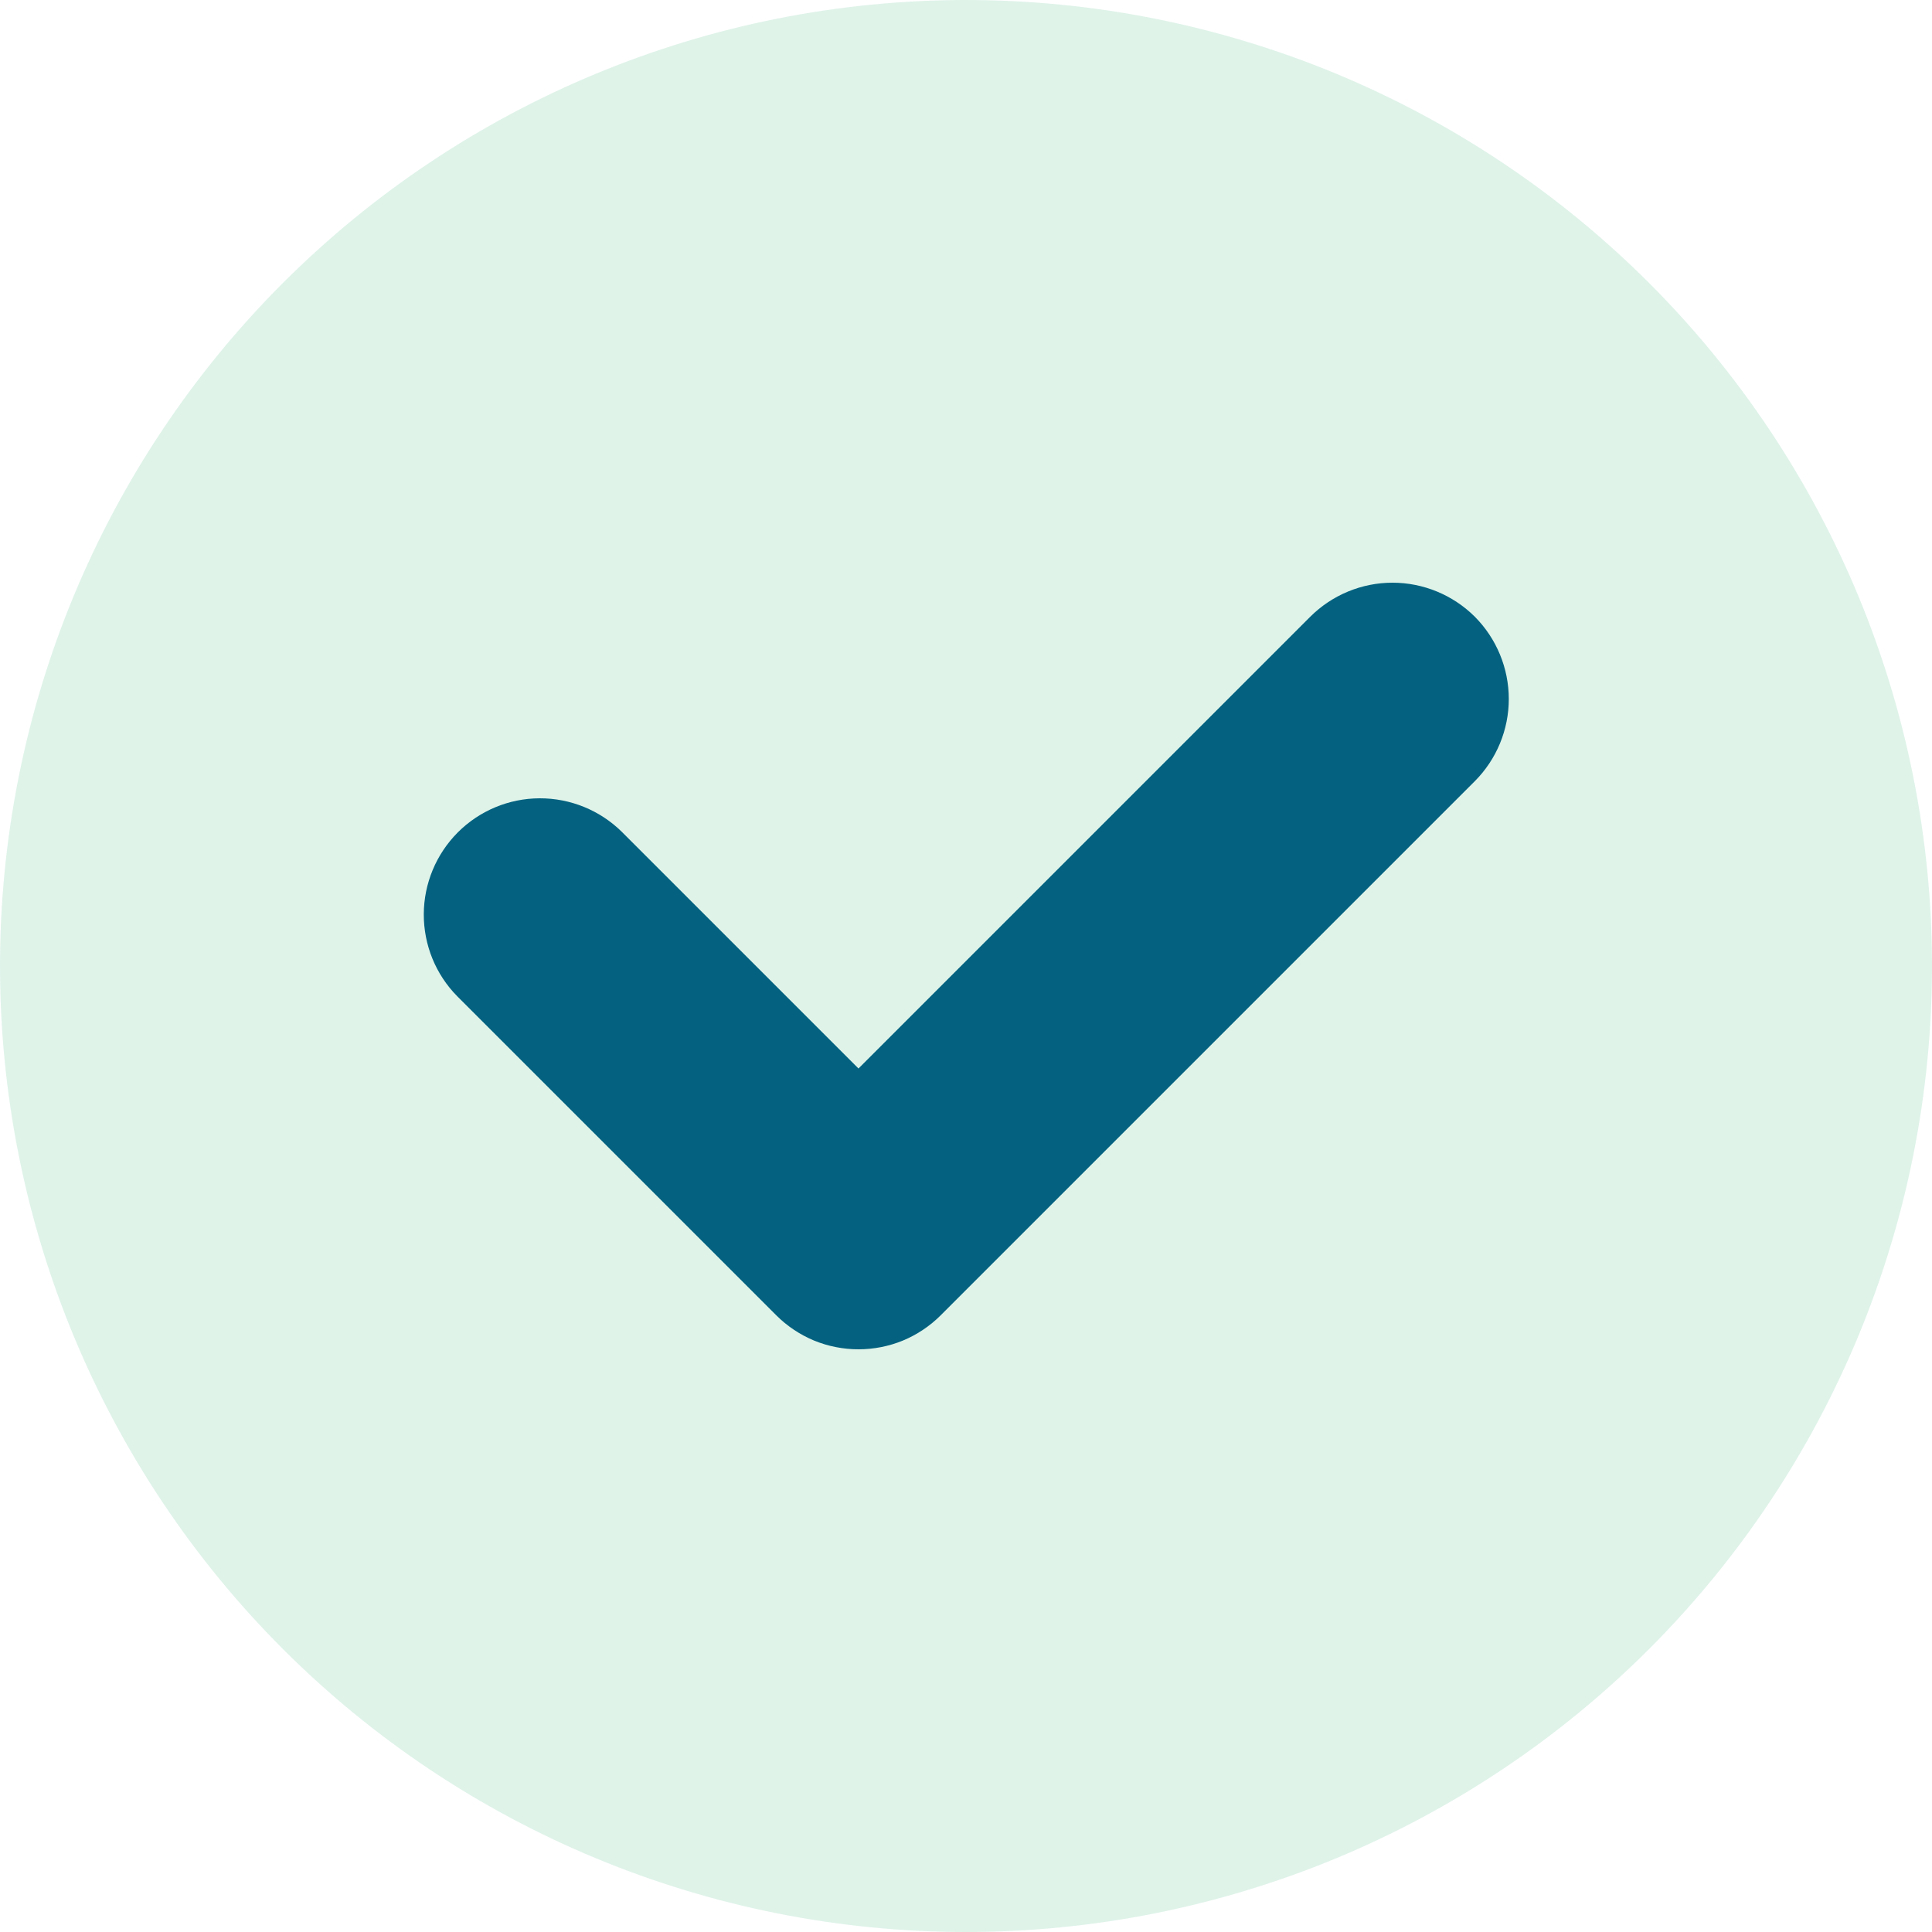 <svg width="20" height="20" viewBox="0 0 20 20" fill="none" xmlns="http://www.w3.org/2000/svg">
<path d="M10 20C7.348 20 4.804 18.946 2.929 17.071C1.054 15.196 0 12.652 0 10C0 7.348 1.054 4.804 2.929 2.929C4.804 1.054 7.348 0 10 0C11.313 0 12.614 0.259 13.827 0.761C15.04 1.264 16.142 2 17.071 2.929C18 3.858 18.736 4.96 19.239 6.173C19.741 7.386 20 8.687 20 10C20 11.313 19.741 12.614 19.239 13.827C18.736 15.04 18 16.142 17.071 17.071C16.142 18 15.04 18.736 13.827 19.239C12.614 19.741 11.313 20 10 20Z" fill="#98D9B9" fill-opacity="0.31"/>
<path d="M8.887 13.968C8.729 13.968 8.572 13.937 8.426 13.877C8.28 13.816 8.147 13.727 8.036 13.616L4.733 10.313C4.51 10.087 4.386 9.782 4.387 9.464C4.388 9.146 4.515 8.842 4.739 8.617C4.964 8.392 5.268 8.265 5.586 8.264C5.904 8.263 6.209 8.387 6.436 8.61L8.887 11.061L13.564 6.384C13.79 6.159 14.096 6.032 14.415 6.032C14.734 6.032 15.041 6.159 15.267 6.384C15.492 6.61 15.619 6.917 15.619 7.236C15.619 7.555 15.492 7.861 15.267 8.087L9.738 13.616C9.627 13.727 9.494 13.816 9.348 13.877C9.202 13.937 9.045 13.968 8.887 13.968Z" fill="#046280"/>
</svg>
